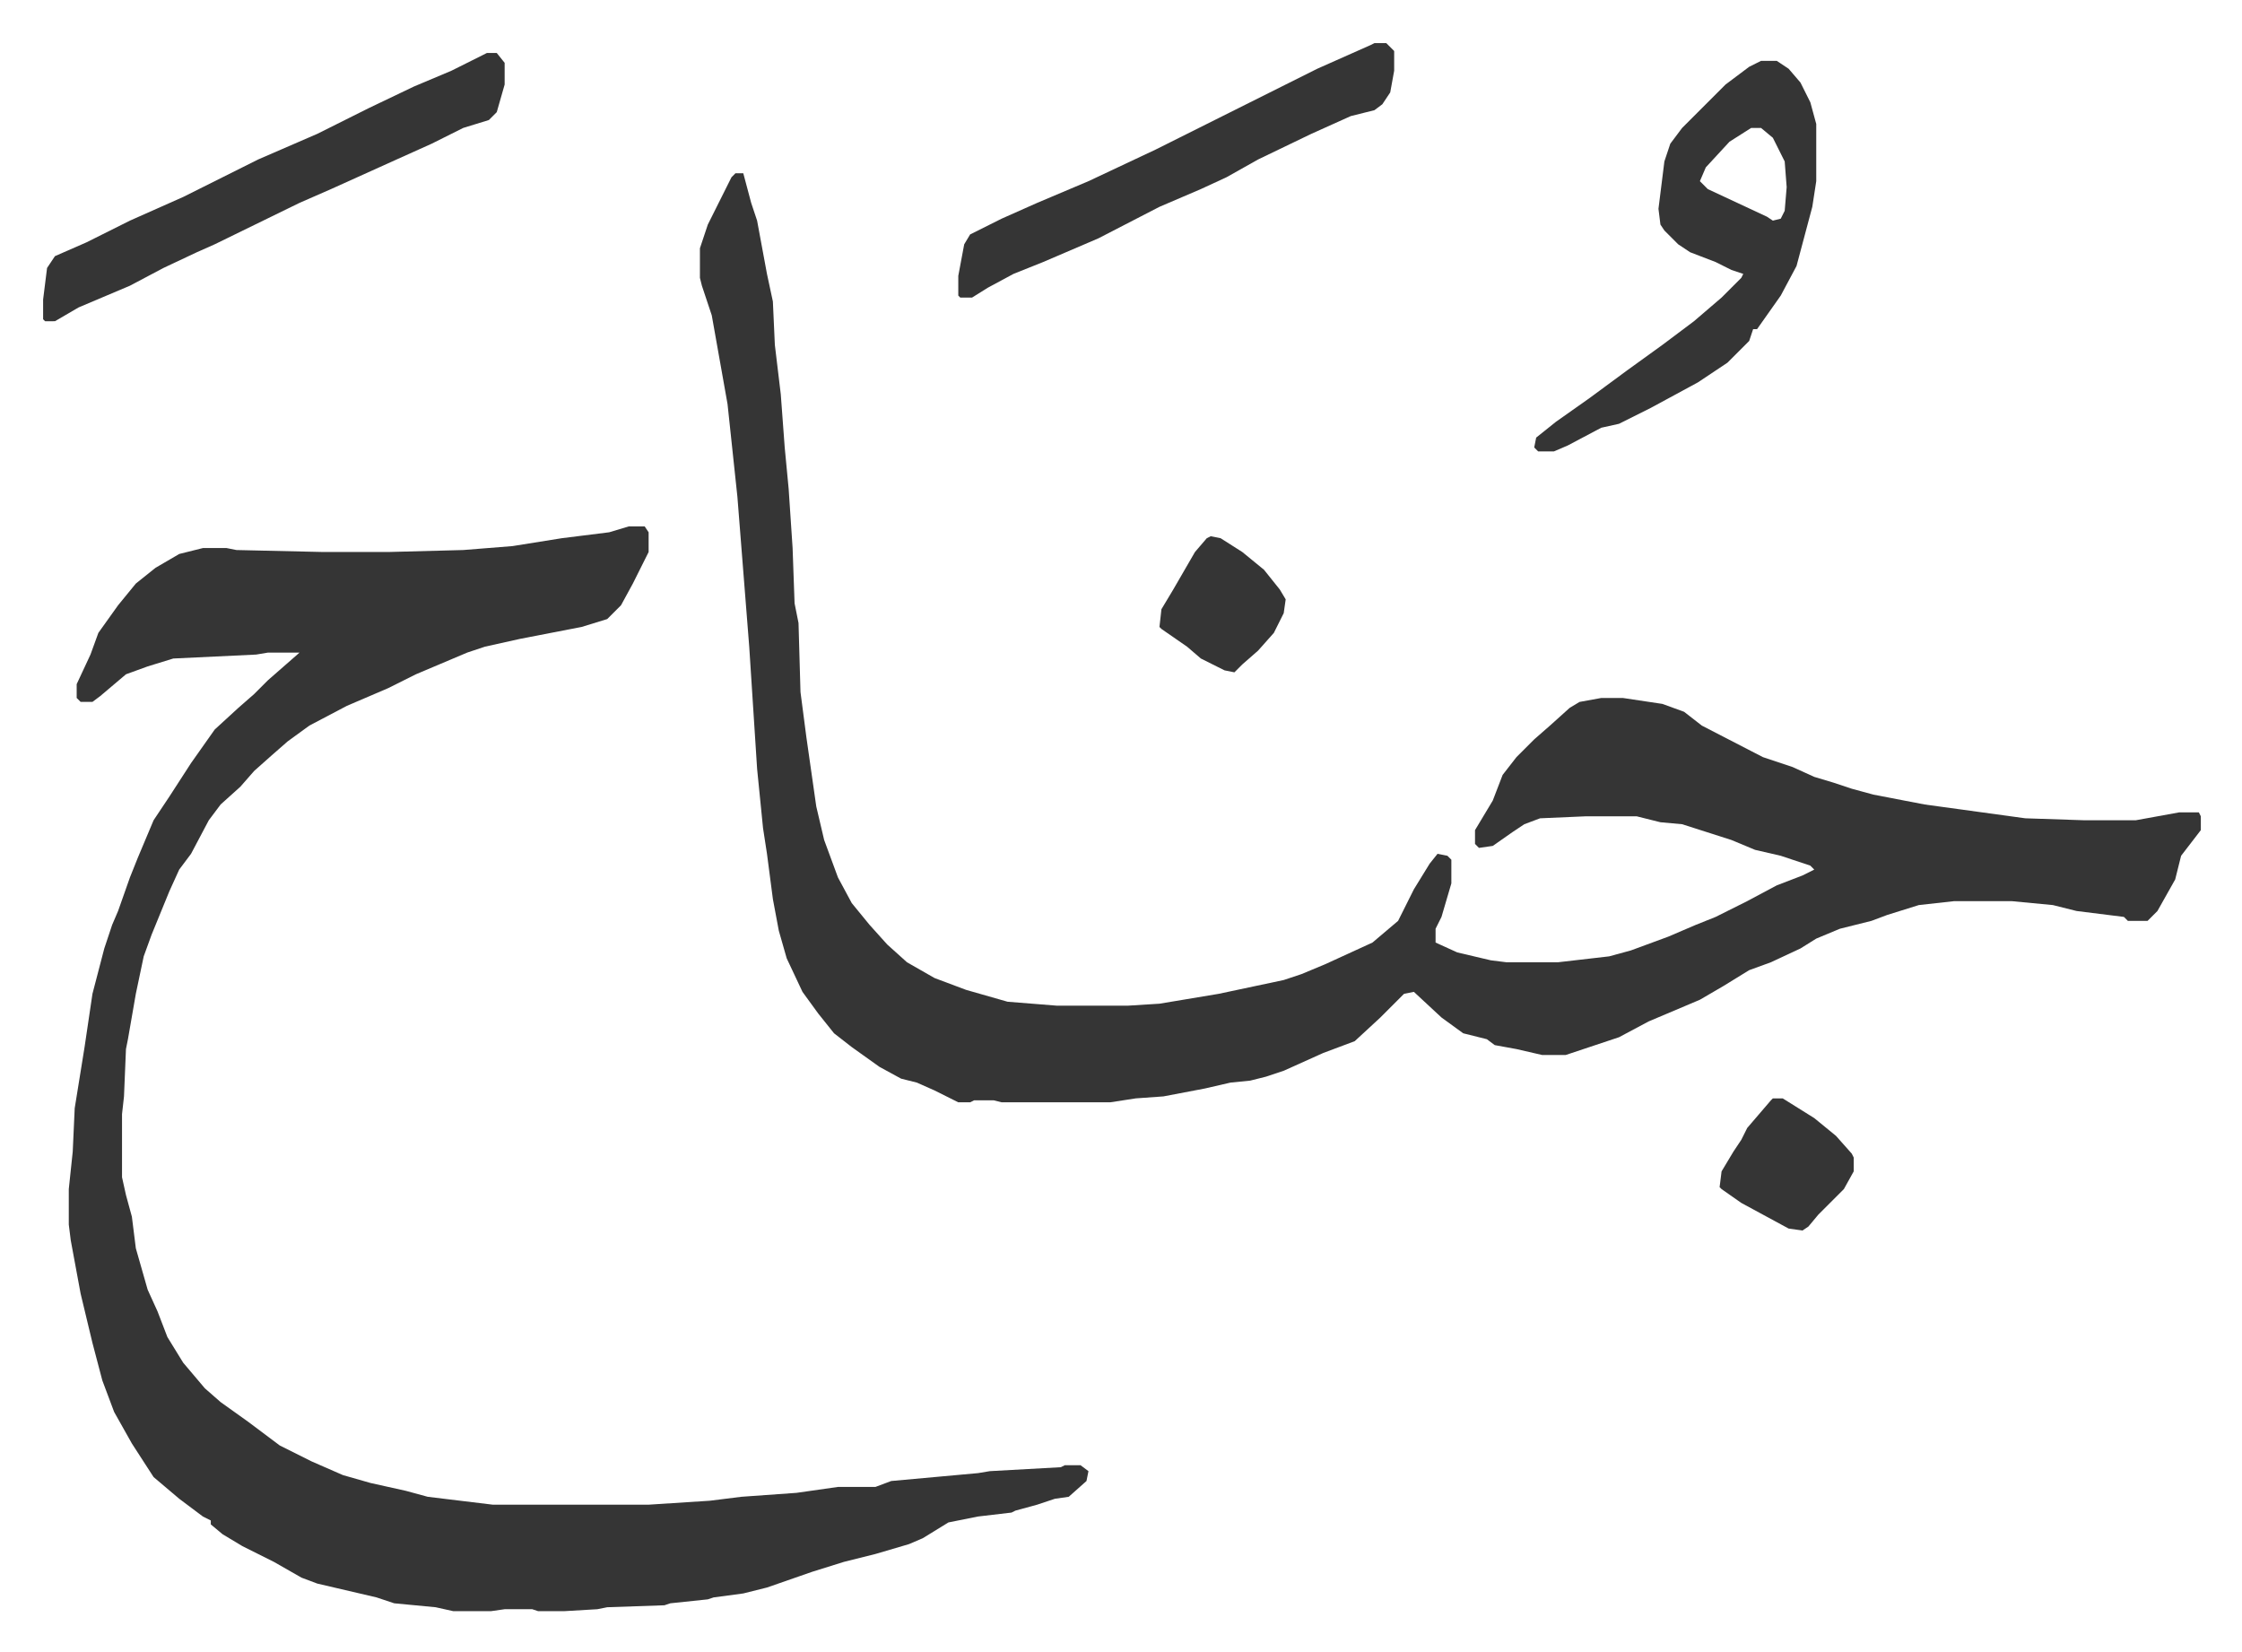 <svg xmlns="http://www.w3.org/2000/svg" role="img" viewBox="-21.86 433.14 1136.72 837.72"><path fill="#353535" id="rule_normal" d="M351 521h4l4 15 3 9 5 27 3 14 1 22 3 25 2 27 2 21 2 30 1 28 2 10 1 35 3 23 5 35 4 17 7 19 7 13 9 11 9 10 10 9 14 8 16 6 21 6 25 2h36l16-1 30-5 33-7 9-3 12-5 24-11 13-11 8-16 8-13 4-5 5 1 2 2v12l-5 17-3 6v7l11 5 17 4 8 1h26l26-3 11-3 19-7 14-6 10-4 16-8 15-8 13-5 6-3-2-2-15-5-13-3-12-5-25-8-11-1-12-3h-26l-23 1-8 3-6 4-10 7-7 1-2-2v-7l9-15 5-13 7-9 9-9 8-7 10-9 5-3 11-2h11l20 3 11 4 9 7 31 16 15 5 11 5 10 3 9 3 11 3 26 5 51 7 30 1h26l22-4h10l1 2v7l-10 13-3 12-9 16-5 5h-10l-2-2-24-3-12-3-21-2h-29l-18 2-16 5-8 3-16 4-12 5-8 5-15 7-11 4-13 8-12 7-26 11-15 8-27 9h-12l-13-3-11-2-4-3-12-3-11-8-14-13-5 1-7 7-5 5-13 12-16 6-20 9-9 3-8 2-10 1-13 3-21 4-14 1-13 2h-55l-4-1h-10l-2 1h-6l-12-6-9-4-8-2-11-6-14-10-9-7-8-10-8-11-8-17-4-14-3-16-3-23-2-13-3-30-4-62-6-76-5-47-8-45-5-15-1-4v-15l4-12 8-16 4-8z"/><path fill="#353535" id="rule_normal" d="M297 700h8l2 3v10l-8 16-6 11-7 7-13 4-31 6-18 4-9 3-26 11-14 7-21 9-19 10-11 8-8 7-9 8-7 8-10 9-6 8-9 17-6 8-5 11-9 22-4 11-4 19-4 23-1 5-1 24-1 9v32l2 9 3 11 2 16 6 21 5 11 5 13 8 13 11 13 8 7 14 10 16 12 16 8 16 7 14 4 18 4 11 3 33 4h79l31-2 16-2 28-2 21-3h19l8-3 44-4 6-1 36-2 2-1h8l4 3-1 5-9 8-7 1-9 3-11 3-2 1-17 2-15 3-13 8-7 3-17 5-16 4-16 5-23 8-12 3-15 2-3 1-19 2-3 1-29 1-5 1-17 1h-13l-3-1h-14l-7 1h-19l-9-2-21-2-9-3-30-7-8-3-14-8-16-8-10-6-6-5v-2l-4-2-12-9-13-11-11-17-9-16-6-16-5-19-6-25-5-27-1-8v-18l2-19 1-22 5-31 4-27 6-23 4-12 3-7 6-17 4-10 8-19 8-12 11-17 12-17 12-11 8-7 7-7 8-7 8-7h-16l-6 1-42 2-13 4-11 4-13 11-4 3h-6l-2-2v-7l7-15 4-11 10-14 9-11 10-8 12-7 12-3h12l5 1 44 1h33l38-1 25-2 25-4 24-3zm574-236h8l6 4 6 7 5 10 3 11v29l-2 13-8 30-8 15-12 17h-2l-2 6-11 11-15 10-24 13-16 8-9 2-17 9-7 3h-8l-2-2 1-5 10-8 17-12 19-14 18-13 16-12 14-12 10-10 1-2-6-2-8-4-13-5-6-4-7-7-2-3-1-8 3-24 3-9 6-8 22-22 12-9zm-5 34l-11 7-12 13-3 7 4 4 30 14 3 2 4-1 2-4 1-12-1-13-6-12-6-5zm-641-38h5l4 5v11l-4 14-4 4-13 4-16 8-20 9-31 14-16 7-43 21-9 4-17 8-17 9-26 11-12 7H1l-1-1v-10l2-16 4-6 16-7 22-11 27-12 38-19 30-13 26-13 23-11 19-8 16-8zm450-5h6l4 4v10l-2 11-4 6-4 3-12 3-20 9-27 13-16 9-13 6-21 9-31 16-28 12-15 6-13 7-8 5h-6l-1-1v-10l3-16 3-5 16-8 18-8 26-11 34-16 32-16 16-8 34-17 27-12zm202 535h5l16 10 11 9 8 9 1 2v7l-5 9-13 13-5 6-3 2-7-1-24-13-10-7-1-1 1-8 6-10 4-6 3-6 12-14zM592 705l5 1 11 7 11 9 8 10 3 5-1 7-5 10-8 9-8 7-4 4-5-1-12-6-7-6-13-9-1-1 1-9 6-10 11-19 6-7z"/></svg>
